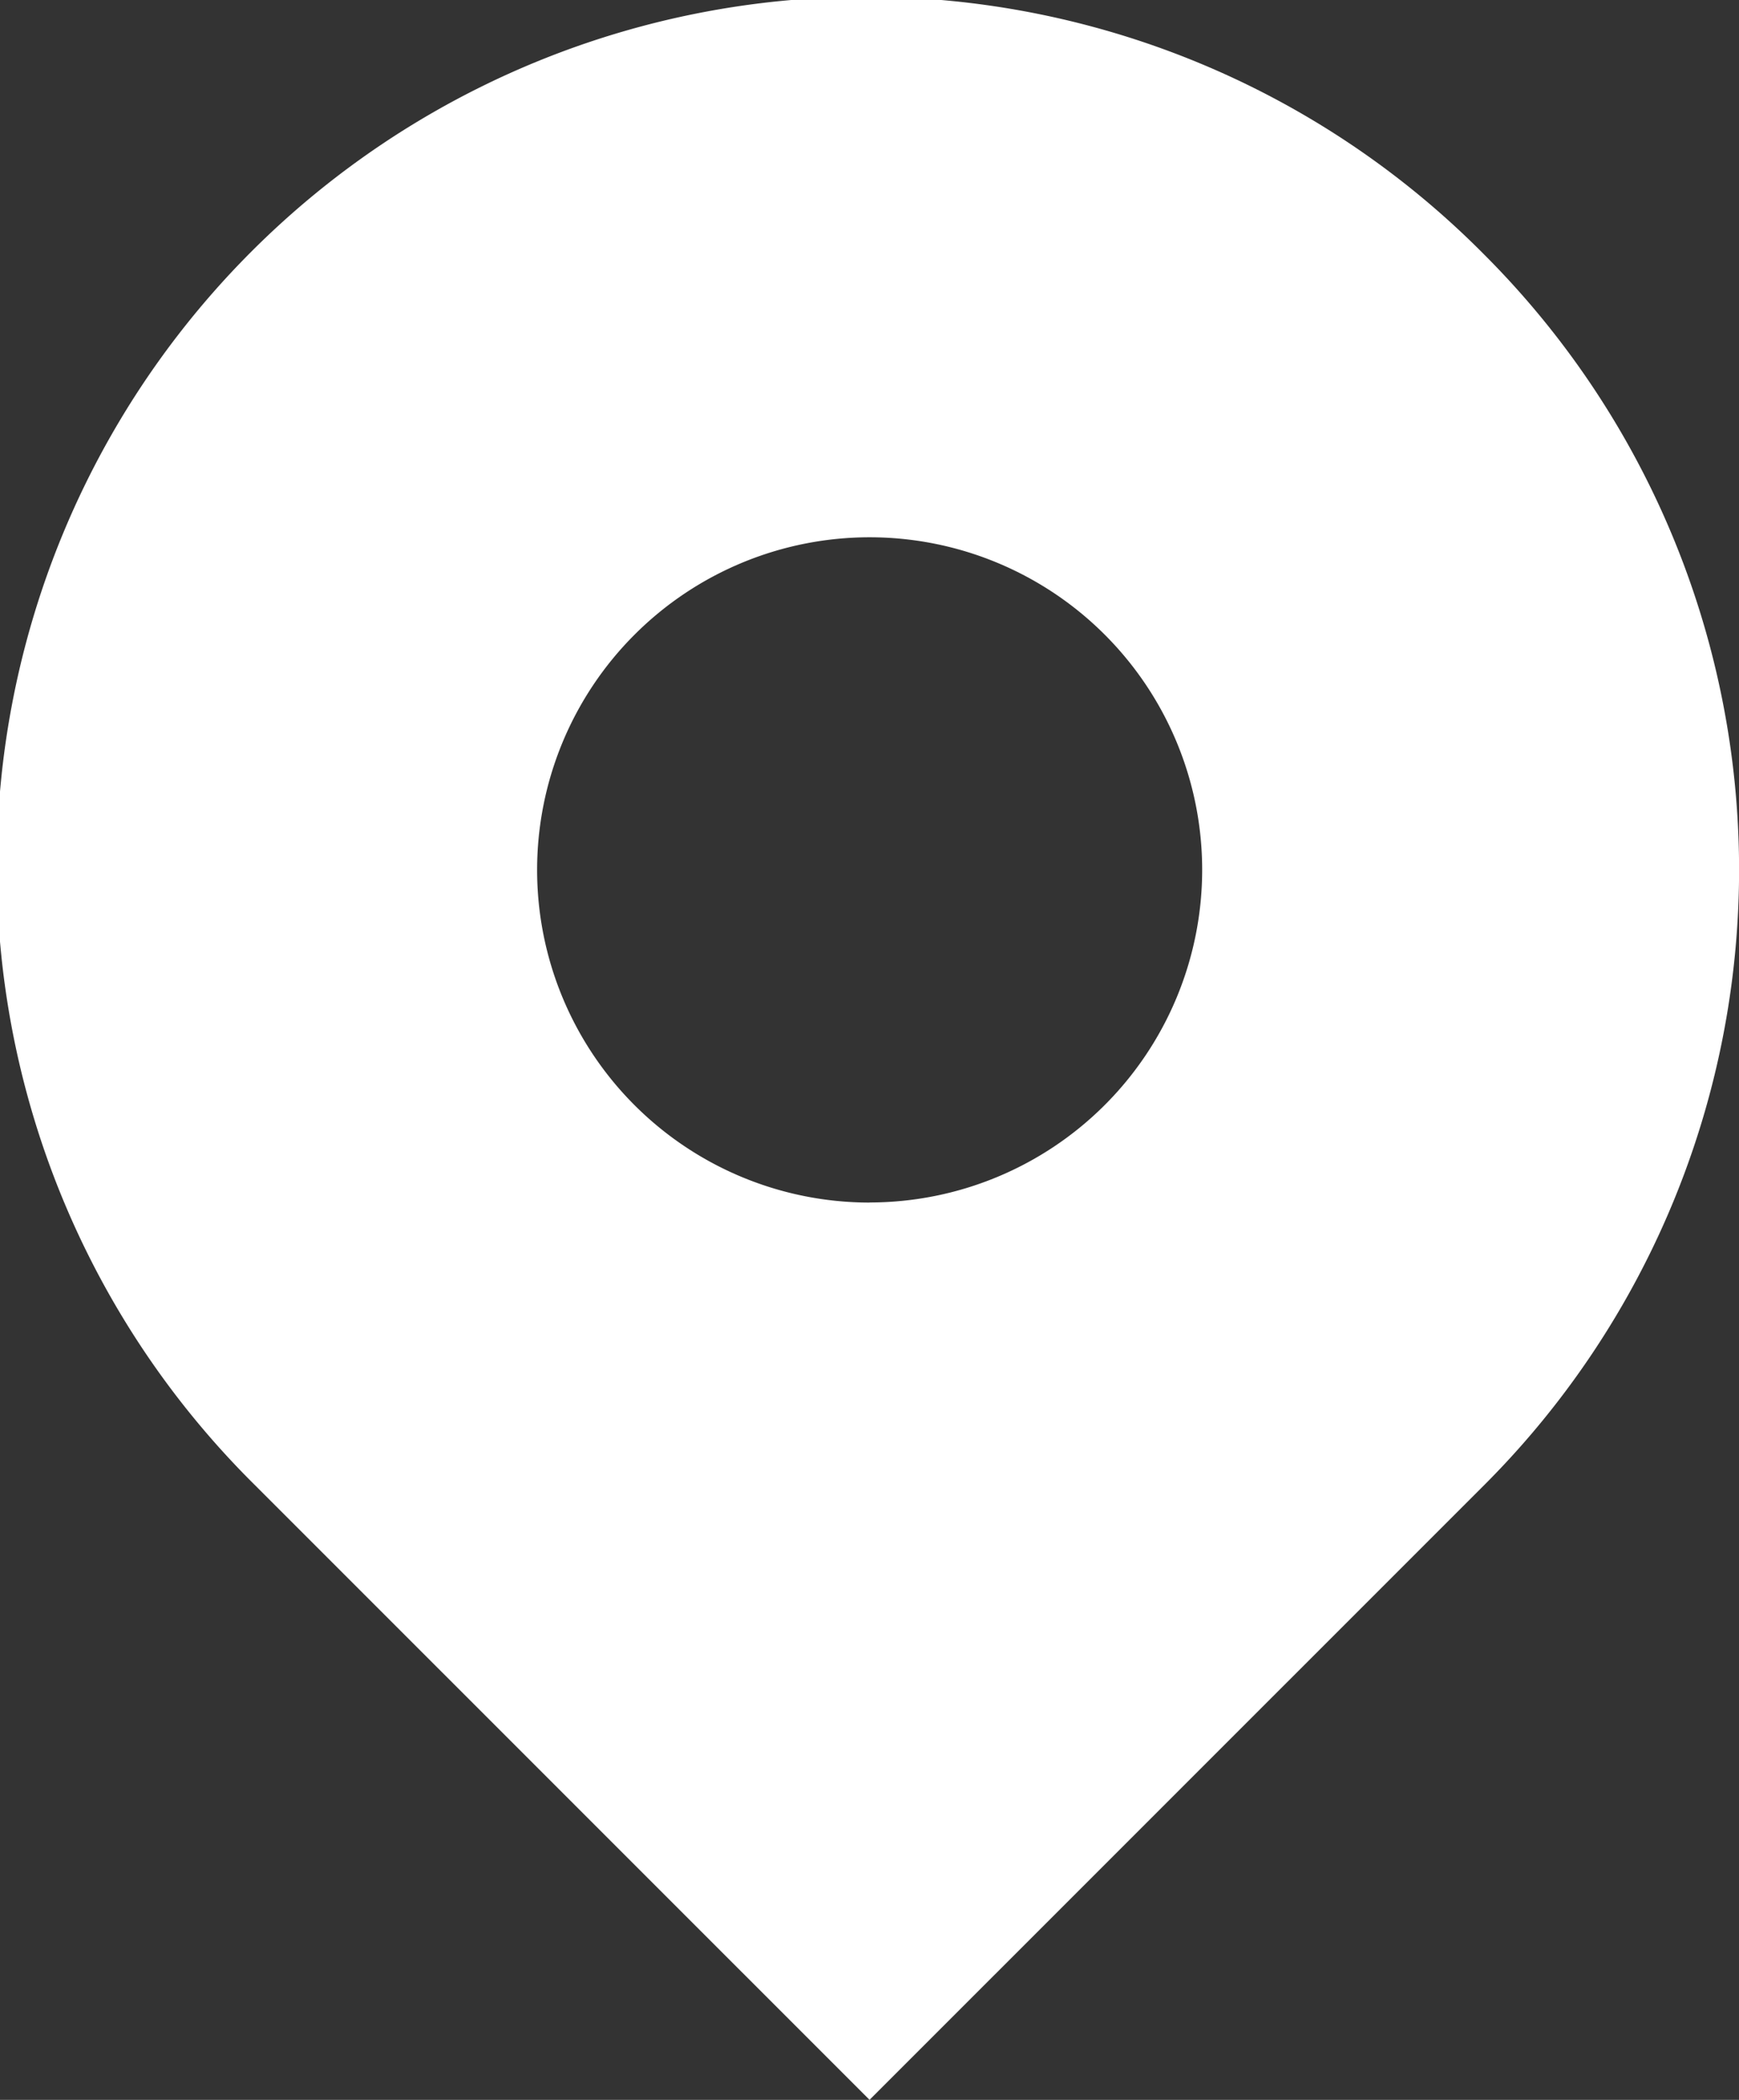 <svg xmlns="http://www.w3.org/2000/svg" width="18.063" height="21.804" viewBox="0 0 18.063 21.804">
  <rect x="0" y="0" width="18.063" height="21.804" fill="#333333" stroke="none"/>
  <g id="地図マーカーのアイコン素材2" transform="translate(-43.921 -0.002)">
    <path id="パス_9429" data-name="パス 9429" d="M59.34,2.648A9.032,9.032,0,1,0,46.566,15.42l6.387,6.386L59.34,15.42A9.032,9.032,0,0,0,59.34,2.648Zm-6.387,9.841a3.454,3.454,0,1,1,3.455-3.454A3.455,3.455,0,0,1,52.953,12.488Z" transform="translate(0)" fill="#fff"/>
  </g>
</svg>
